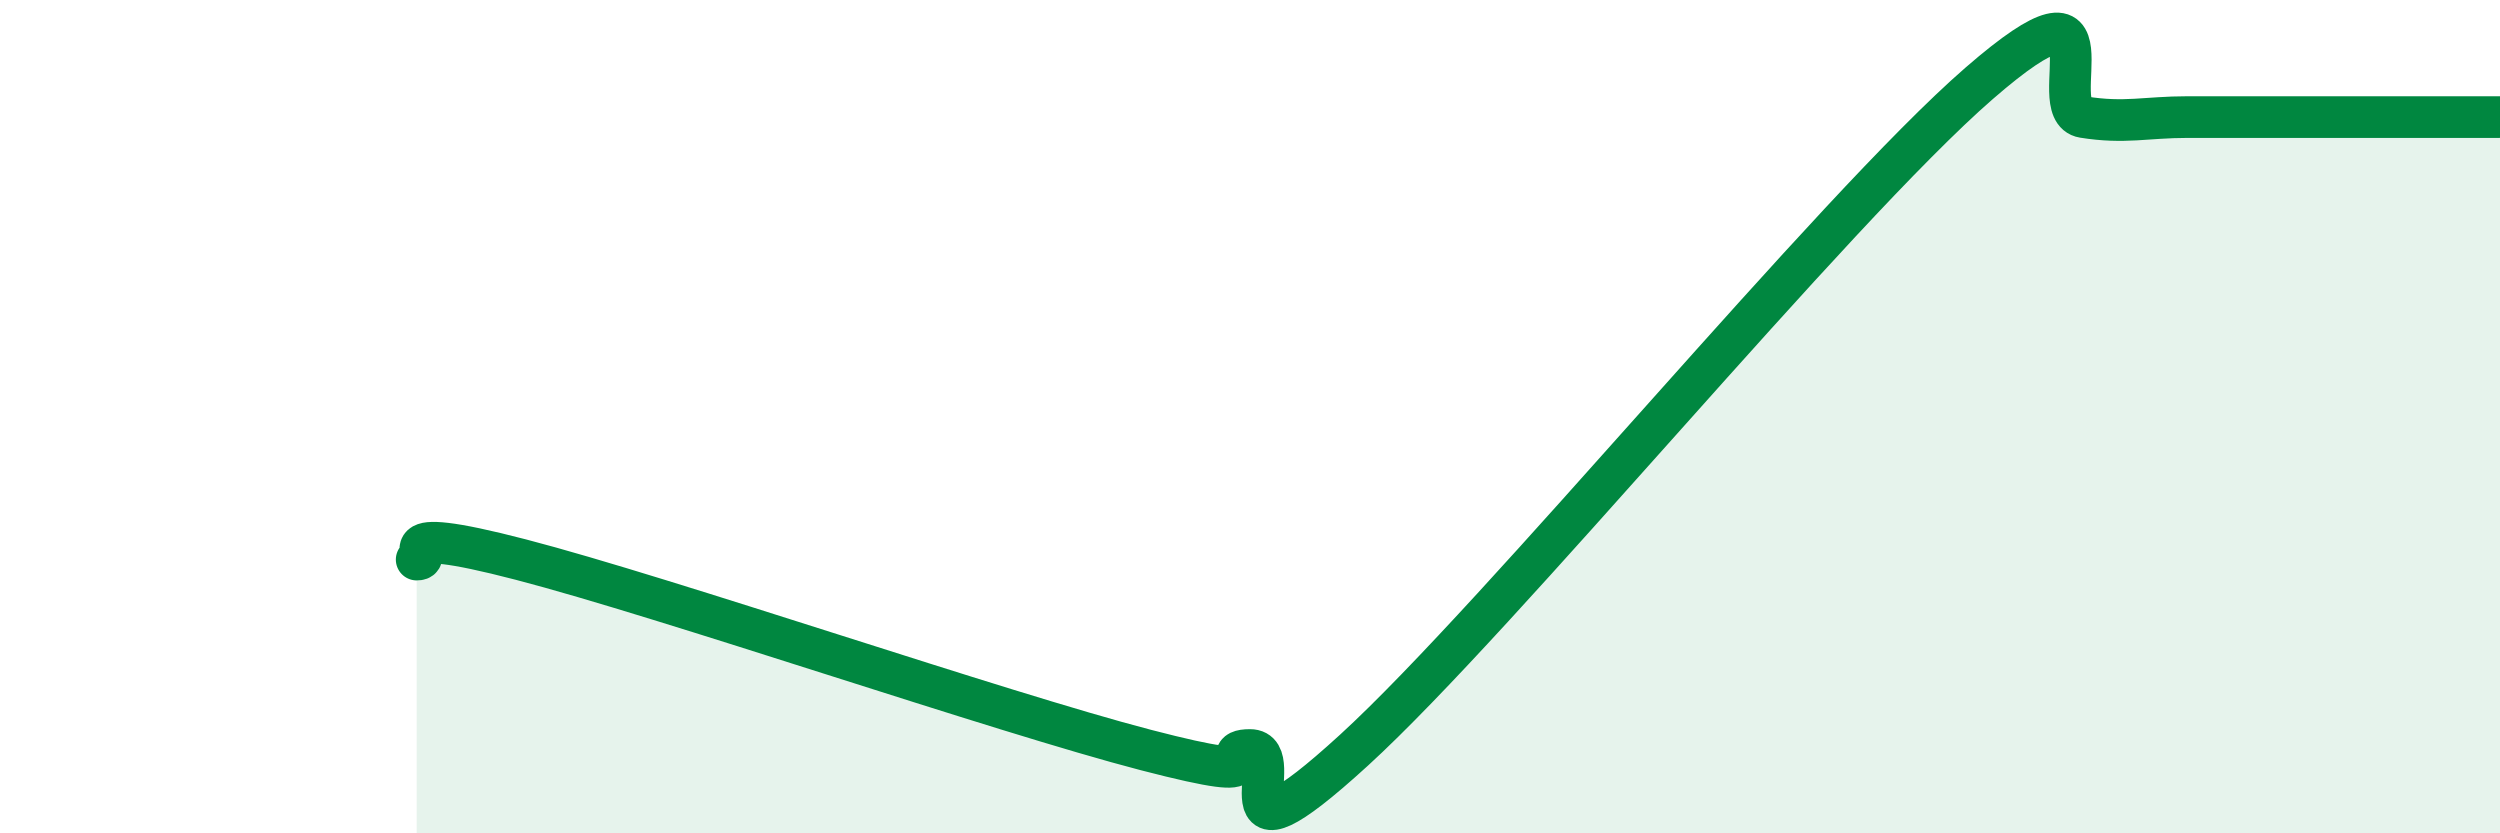 
    <svg width="60" height="20" viewBox="0 0 60 20" xmlns="http://www.w3.org/2000/svg">
      <path
        d="M 10,13.43 C 10.5,13.43 9,12.52 12.5,13.43 C 16,14.34 24,17.09 27.5,18 C 31,18.91 29,18 30,18 C 31,18 29,21.2 32.5,18 C 36,14.8 44,5.04 47.5,2 C 51,-1.04 49,2.65 50,2.81 C 51,2.97 51.5,2.81 52.5,2.81 C 53.5,2.81 53.5,2.81 55,2.81 C 56.5,2.81 59,2.81 60,2.81L60 20L10 20Z"
        fill="#008740"
        opacity="0.1"
        stroke-linecap="round"
        stroke-linejoin="round"
      />
      <path
        d="M 10,13.43 C 10.5,13.43 9,12.52 12.5,13.43 C 16,14.34 24,17.09 27.5,18 C 31,18.91 29,18 30,18 C 31,18 29,21.2 32.5,18 C 36,14.8 44,5.04 47.5,2 C 51,-1.04 49,2.65 50,2.81 C 51,2.97 51.5,2.81 52.5,2.81 C 53.5,2.81 53.5,2.81 55,2.81 C 56.5,2.81 59,2.81 60,2.81"
        stroke="#008740"
        stroke-width="1"
        fill="none"
        stroke-linecap="round"
        stroke-linejoin="round"
      />
    </svg>
  
